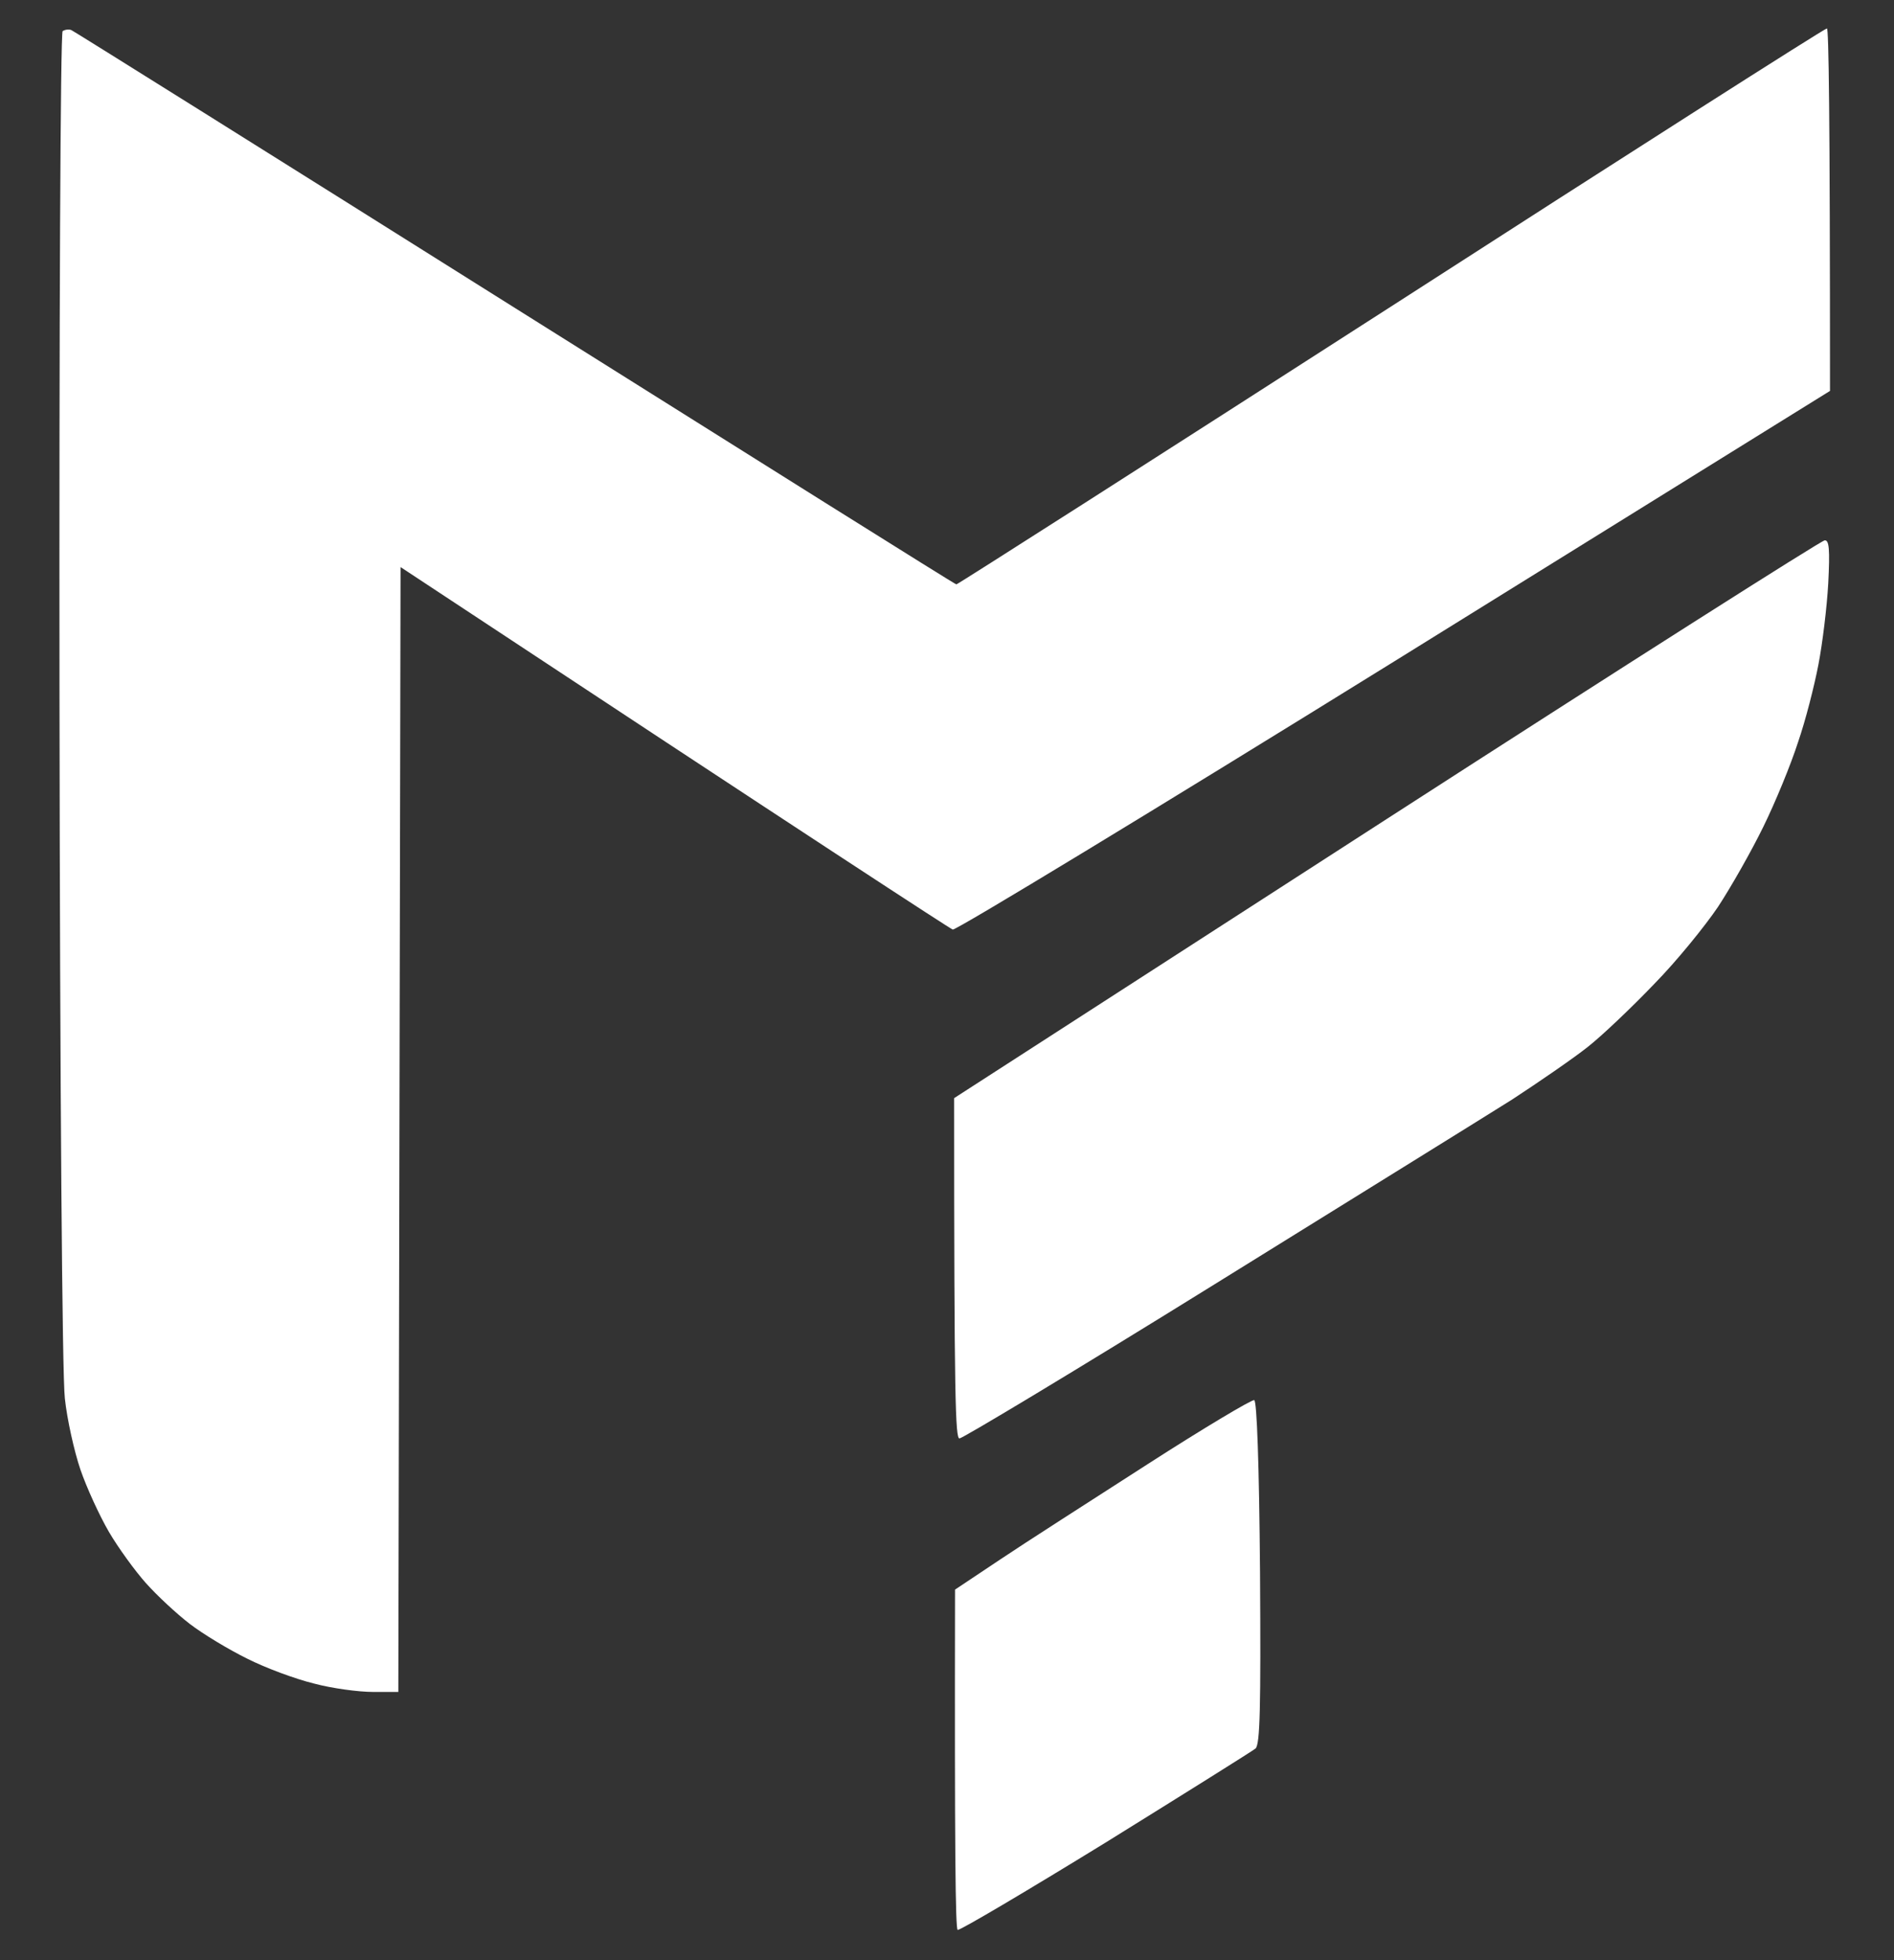 <?xml version="1.0" encoding="UTF-8"?> <svg xmlns="http://www.w3.org/2000/svg" width="29" height="30" viewBox="0 0 29 30" fill="none"><rect x="0" y="0" width="29" height="30" fill="#333333" stroke="none"/><path fill-rule="evenodd" clip-rule="evenodd" d="M1.095 0.462C1.129 0.476 4.186 2.389 7.89 4.717C11.586 7.038 14.623 8.944 14.643 8.944C14.663 8.944 17.659 7.031 21.301 4.69C24.937 2.348 27.939 0.435 27.973 0.435C28 0.435 28.02 1.681 28.02 5.983L21.349 10.122C17.679 12.396 14.636 14.241 14.588 14.227C14.548 14.213 12.621 12.961 6.133 8.679L6.099 25.895H5.711C5.493 25.895 5.085 25.841 4.806 25.766C4.526 25.698 4.064 25.527 3.784 25.385C3.505 25.248 3.11 25.01 2.906 24.854C2.702 24.697 2.402 24.418 2.232 24.227C2.069 24.044 1.81 23.689 1.667 23.444C1.524 23.199 1.327 22.77 1.231 22.491C1.136 22.212 1.027 21.722 0.993 21.402C0.952 21.055 0.918 16.705 0.911 10.673C0.905 4.982 0.925 0.503 0.959 0.476C0.993 0.455 1.054 0.442 1.095 0.462ZM27.939 8.27C28.007 8.264 28.02 8.406 27.993 8.931C27.973 9.291 27.905 9.85 27.843 10.17C27.782 10.49 27.646 11.027 27.53 11.361C27.421 11.701 27.183 12.28 26.999 12.654C26.816 13.029 26.502 13.58 26.305 13.88C26.108 14.172 25.672 14.71 25.331 15.057C24.991 15.412 24.535 15.847 24.31 16.024C24.086 16.201 23.561 16.562 23.153 16.828C22.744 17.086 20.688 18.359 18.592 19.659C16.495 20.96 14.738 22.015 14.691 22.015C14.629 22.015 14.609 21.45 14.609 16.807L21.226 12.539C24.869 10.19 27.891 8.27 27.939 8.27Z" fill="white"></path><path d="M15.317 23.866C15.691 23.615 16.713 22.961 17.57 22.41C18.428 21.858 19.17 21.416 19.204 21.429C19.245 21.443 19.279 22.396 19.293 24.064C19.306 26.147 19.293 26.692 19.225 26.76C19.177 26.8 18.142 27.447 16.924 28.203C15.705 28.952 14.691 29.551 14.663 29.537C14.629 29.517 14.616 28.339 14.623 24.329L15.317 23.866Z" fill="white"></path></svg> 